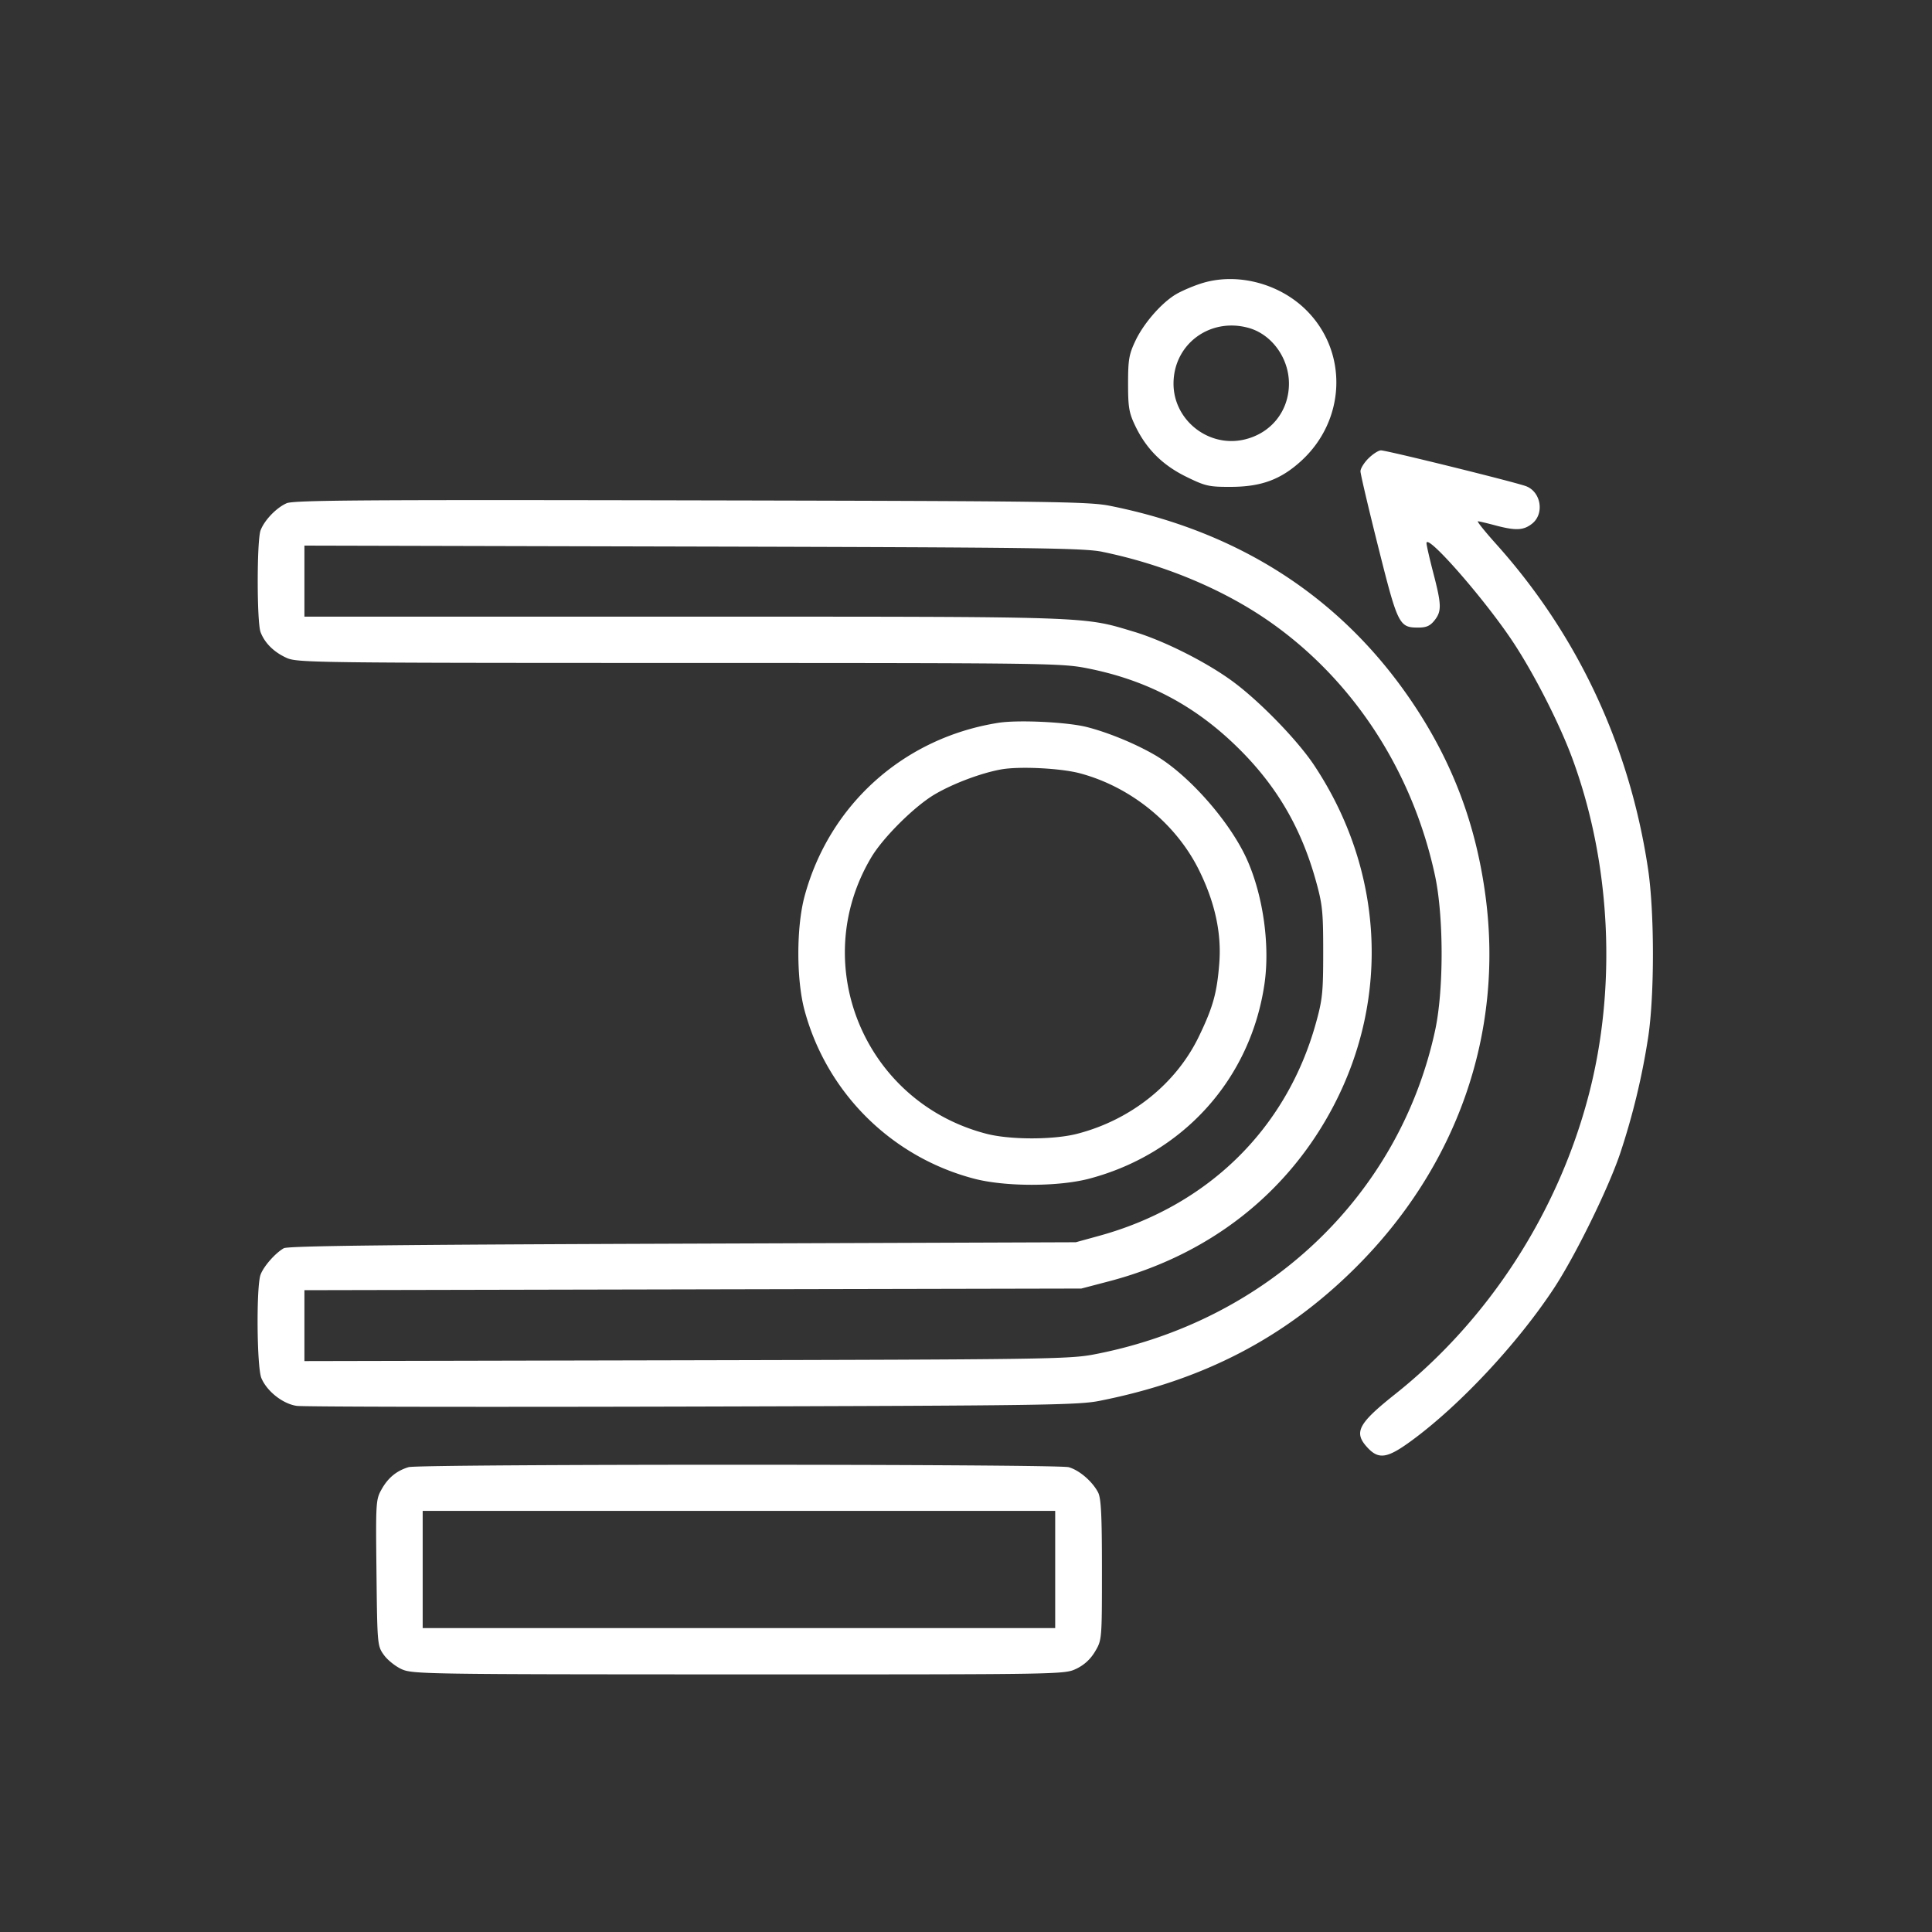 <svg width="90" height="90" fill="none" xmlns="http://www.w3.org/2000/svg"><rect width="100%" height="100%" fill="#333333" stroke="none"/><path fill-rule="evenodd" clip-rule="evenodd" d="M55.924 13.215c-.4.13-.926.36-1.17.51-.672.412-1.483 1.348-1.863 2.153-.298.63-.341.88-.341 1.99 0 1.107.043 1.361.334 1.97.516 1.077 1.27 1.829 2.378 2.372.893.437 1.05.473 2.074.47 1.41-.004 2.314-.334 3.263-1.194 2.094-1.898 2.216-5.064.27-7.02-1.276-1.283-3.294-1.794-4.945-1.251Zm2.234 2.058c1.082.298 1.886 1.404 1.886 2.596 0 1.288-.842 2.332-2.107 2.613-1.663.369-3.278-.926-3.27-2.622.008-1.83 1.696-3.081 3.49-2.587Zm5.591 6.078c-.206.205-.374.476-.373.604 0 .127.374 1.718.83 3.534.91 3.626.97 3.746 1.864 3.746.376 0 .55-.078.755-.335.338-.427.33-.727-.055-2.205-.173-.663-.316-1.29-.318-1.392-.007-.49 2.677 2.57 4.006 4.567.992 1.49 2.186 3.83 2.787 5.461 1.799 4.88 2.08 10.63.765 15.67-1.429 5.483-4.663 10.483-9.018 13.943-1.707 1.357-1.931 1.769-1.329 2.447.55.62.945.565 2.11-.292 2.242-1.647 4.913-4.506 6.603-7.067.994-1.505 2.525-4.618 3.092-6.286a32.923 32.923 0 0 0 1.306-5.398c.302-1.958.301-5.85-.002-7.874-.857-5.725-3.276-10.897-7.078-15.133-.522-.582-.904-1.058-.848-1.057.056 0 .419.085.806.189.953.253 1.314.238 1.712-.073.587-.457.432-1.473-.266-1.748-.458-.18-6.495-1.672-6.768-1.672-.113 0-.375.167-.58.371Zm-50.4 2.093c-.48.214-1.03.788-1.21 1.26-.177.465-.177 4.28 0 4.745.195.508.616.926 1.21 1.197.49.224 1.28.235 18.299.237 17.433.003 17.813.008 19.078.264 2.625.53 4.78 1.64 6.7 3.453 1.933 1.825 3.145 3.832 3.864 6.399.317 1.133.35 1.454.35 3.349 0 1.894-.033 2.215-.35 3.349-1.373 4.9-5.03 8.482-10.085 9.872l-1.09.3-18.319.066c-13.596.048-18.386.103-18.576.213-.4.23-.93.833-1.08 1.226-.206.538-.177 4.317.036 4.823.26.619 1.003 1.202 1.647 1.294.303.044 8.592.058 18.421.032 16.156-.043 17.976-.068 18.96-.263 4.834-.954 8.634-2.925 11.915-6.18 4.748-4.71 6.93-10.92 6.085-17.315-.444-3.356-1.54-6.262-3.41-9.04-3.27-4.858-8.018-7.947-14.077-9.16-.994-.2-2.7-.222-19.537-.256-15.315-.031-18.513-.008-18.832.135Zm38.002 2.262c2.889.593 5.683 1.765 7.852 3.294 3.868 2.726 6.606 6.948 7.646 11.792.407 1.9.41 5.327.006 7.2-1.665 7.71-7.83 13.566-15.907 15.105-1.135.216-2.404.234-18.992.27l-17.775.038v-3.303l18.095-.038 18.096-.038 1.298-.34C56.332 58.46 60 55.59 62.135 51.49c2.642-5.072 2.299-11.003-.918-15.843-.772-1.162-2.519-2.962-3.774-3.89-1.222-.903-3.208-1.905-4.614-2.327-2.412-.724-1.804-.704-20.986-.704H14.181v-3.31l18.095.044c15.893.039 18.215.069 19.075.245Zm-4.846 7.966c-4.396.696-7.866 3.8-9.023 8.072-.389 1.437-.389 3.9 0 5.334a11.094 11.094 0 0 0 7.894 7.829c1.45.381 3.94.38 5.38-.004 4.367-1.162 7.495-4.638 8.146-9.055.263-1.783-.05-4.073-.789-5.756-.78-1.78-2.743-4.013-4.331-4.93-.921-.532-2.176-1.046-3.154-1.294-.923-.233-3.201-.342-4.123-.196Zm3.803 2.352c2.374.633 4.479 2.346 5.55 4.517.74 1.5 1.05 2.928.941 4.329-.108 1.387-.29 2.043-.947 3.406-1.064 2.211-3.166 3.893-5.672 4.54-1.102.285-3.128.285-4.228 0-5.67-1.469-8.34-7.876-5.365-12.876.555-.933 2.027-2.392 2.968-2.942.863-.505 2.16-.99 3.084-1.156.853-.152 2.771-.057 3.669.182Zm-31.27 32.32c-.558.168-.952.489-1.252 1.017-.28.493-.285.586-.248 3.907.037 3.358.042 3.406.346 3.828.169.236.543.534.832.664.503.227 1.178.237 15.698.24 15.145.002 15.173.002 15.727-.264.37-.177.66-.446.873-.805.317-.536.319-.555.319-3.804 0-2.564-.04-3.339-.181-3.608-.271-.515-.873-1.031-1.366-1.171-.527-.15-30.25-.153-30.748-.003Zm30.117 4.769v2.73H19.69v-5.46h29.465v2.73Z" fill="#fff"/></svg>